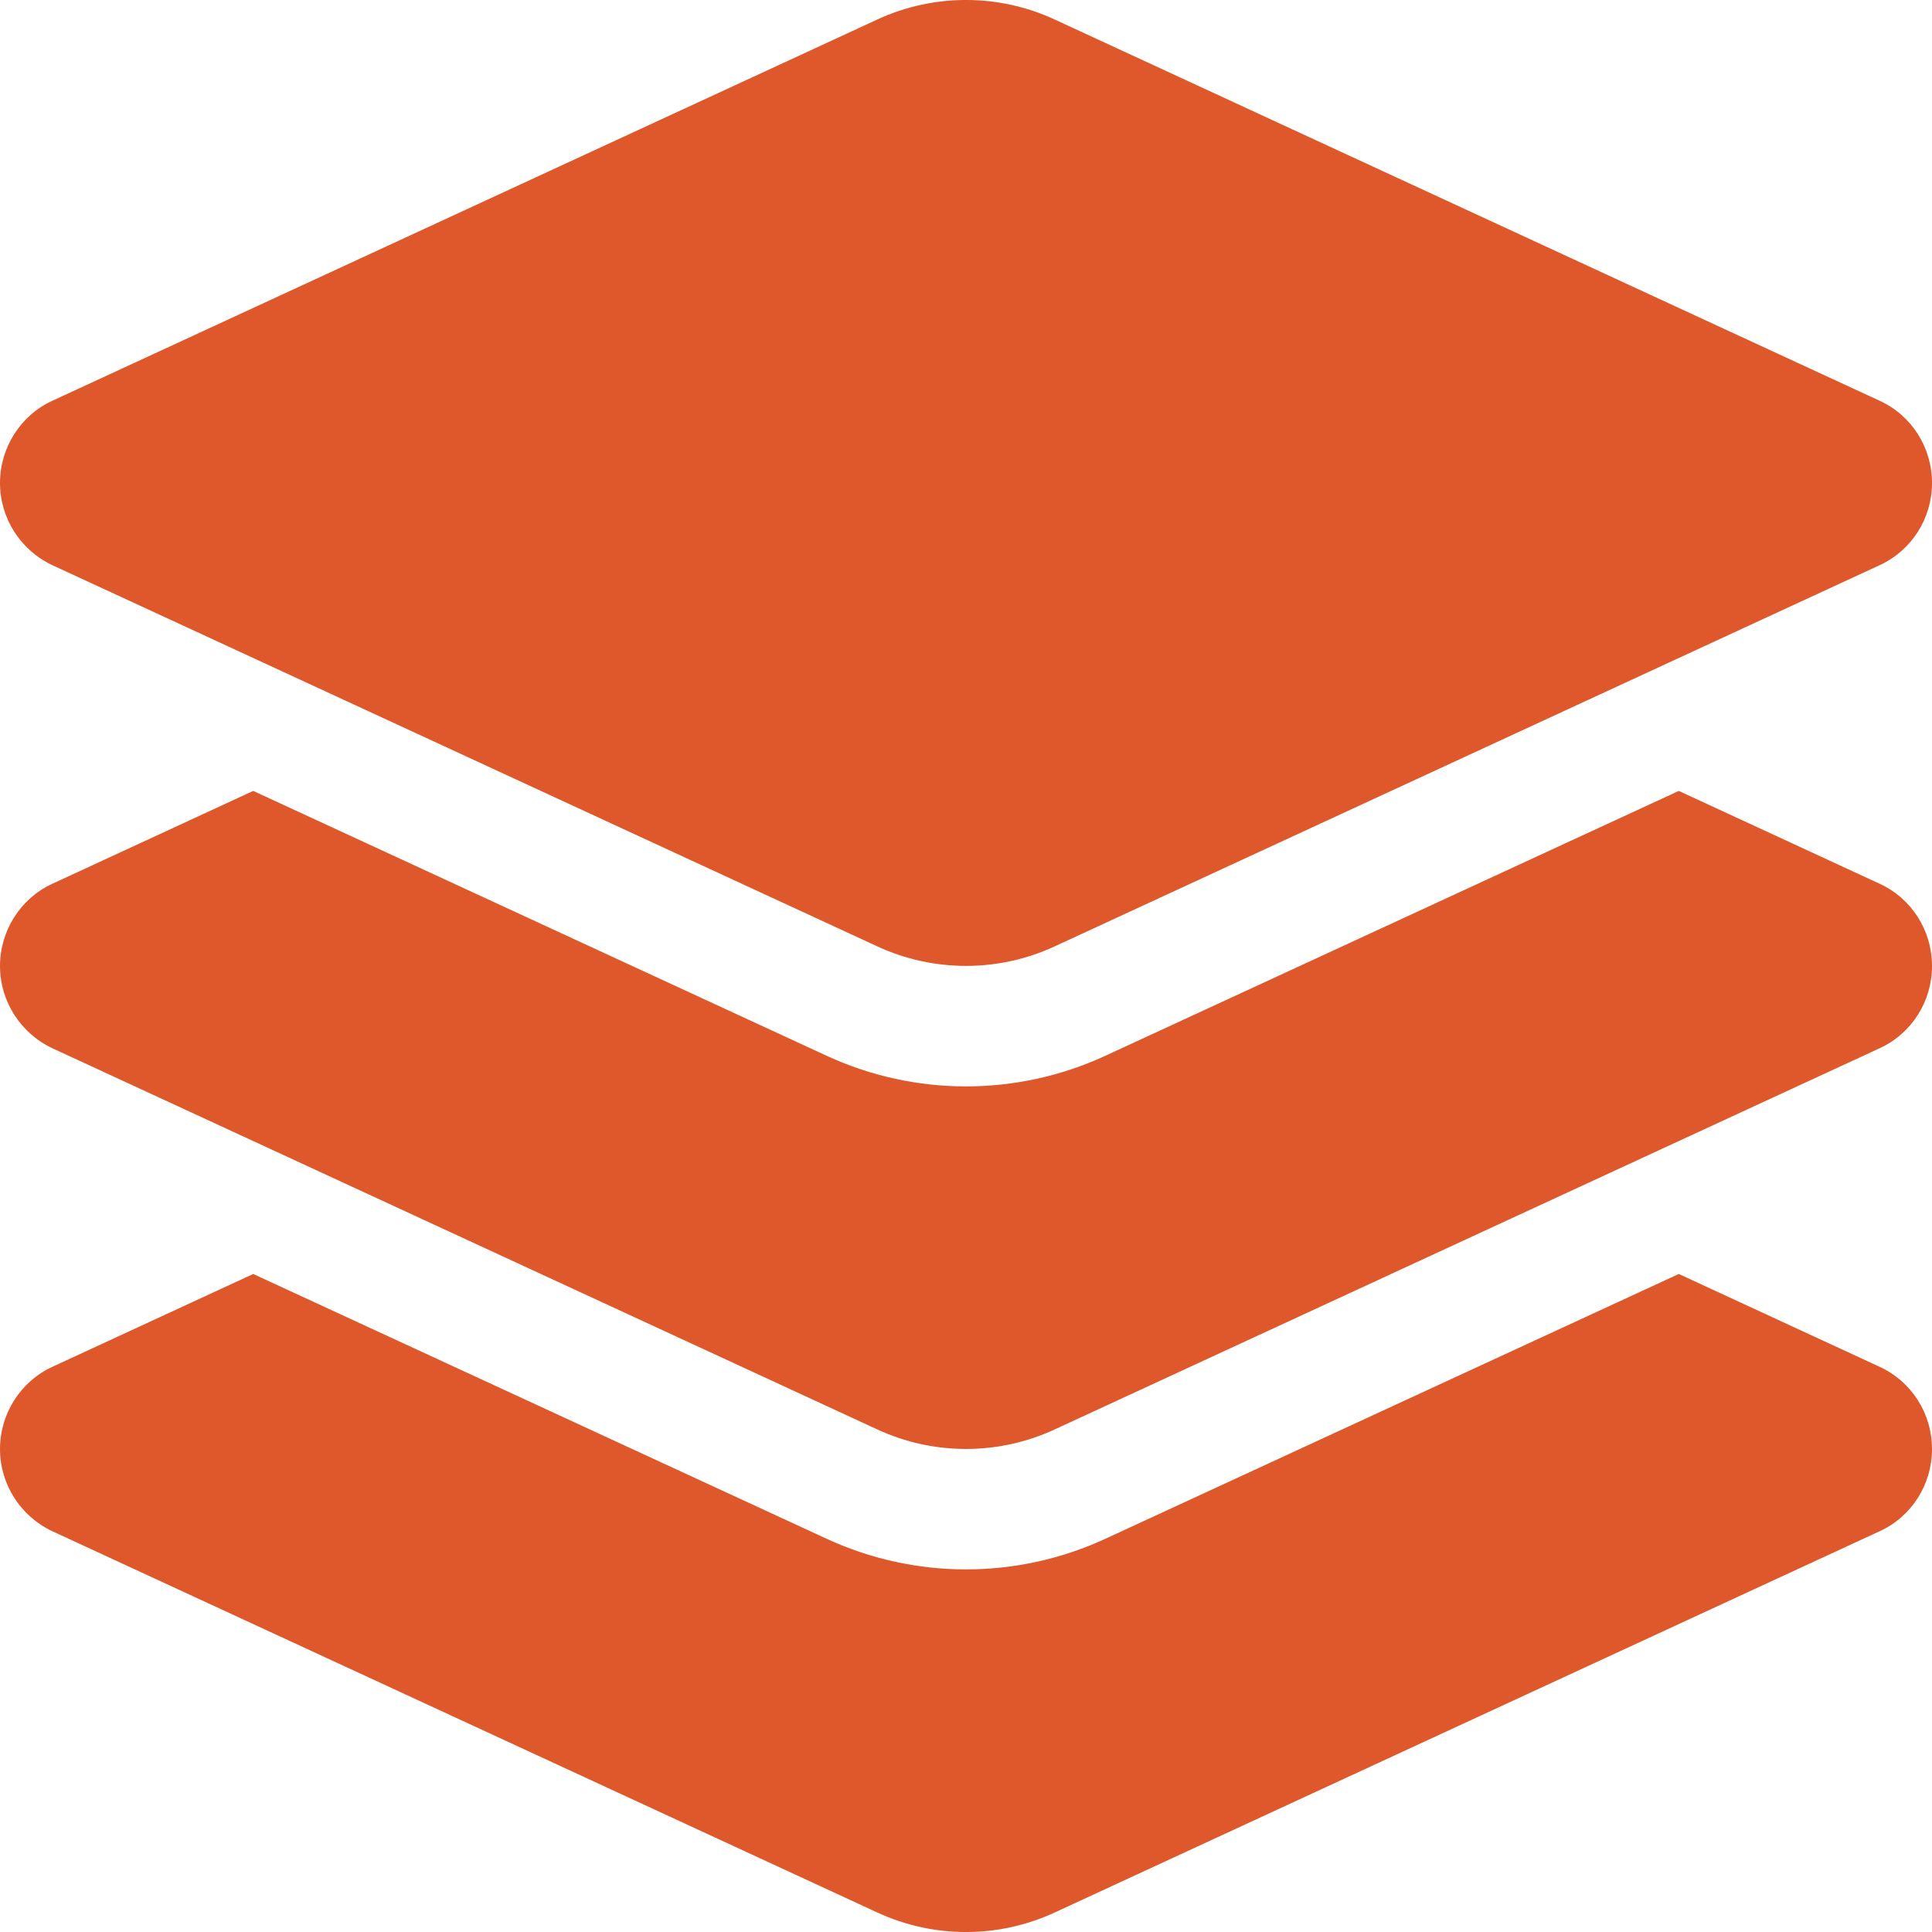 <?xml version="1.0" encoding="UTF-8"?>
<svg width="32px" height="32px" viewBox="0 0 32 32" version="1.1" xmlns="http://www.w3.org/2000/svg" xmlns:xlink="http://www.w3.org/1999/xlink">
    <title>Shape</title>
    <g id="Website" stroke="none" stroke-width="1" fill="none" fill-rule="evenodd">
        <g id="knowall_2024_menu_v1" transform="translate(-909, -1347)" fill="#DE582B" fill-rule="nonzero">
            <path d="M923.531,1347.323 C924.462,1346.892 925.538,1346.892 926.469,1347.323 L940.131,1353.637 C940.663,1353.88 941,1354.412 941,1354.999 C941,1355.587 940.663,1356.118 940.131,1356.362 L926.469,1362.675 C925.538,1363.106 924.462,1363.106 923.531,1362.675 L909.869,1356.362 C909.337,1356.112 909,1355.581 909,1354.999 C909,1354.418 909.337,1353.88 909.869,1353.637 L923.531,1347.323 Z M936.806,1360.1 L940.131,1361.637 C940.663,1361.881 941,1362.412 941,1363 C941,1363.588 940.663,1364.119 940.131,1364.363 L926.469,1370.676 C925.538,1371.107 924.462,1371.107 923.531,1370.676 L909.869,1364.363 C909.337,1364.113 909,1363.581 909,1363 C909,1362.419 909.337,1361.881 909.869,1361.637 L913.194,1360.1 L922.694,1364.488 C924.156,1365.163 925.844,1365.163 927.306,1364.488 L936.806,1360.1 Z M927.306,1372.488 L936.806,1368.101 L940.131,1369.638 C940.663,1369.882 941,1370.413 941,1371.001 C941,1371.588 940.663,1372.12 940.131,1372.363 L926.469,1378.677 C925.538,1379.108 924.462,1379.108 923.531,1378.677 L909.869,1372.363 C909.337,1372.113 909,1371.582 909,1371.001 C909,1370.419 909.337,1369.882 909.869,1369.638 L913.194,1368.101 L922.694,1372.488 C924.156,1373.163 925.844,1373.163 927.306,1372.488 Z" id="Shape"></path>
        </g>
    </g>
</svg>